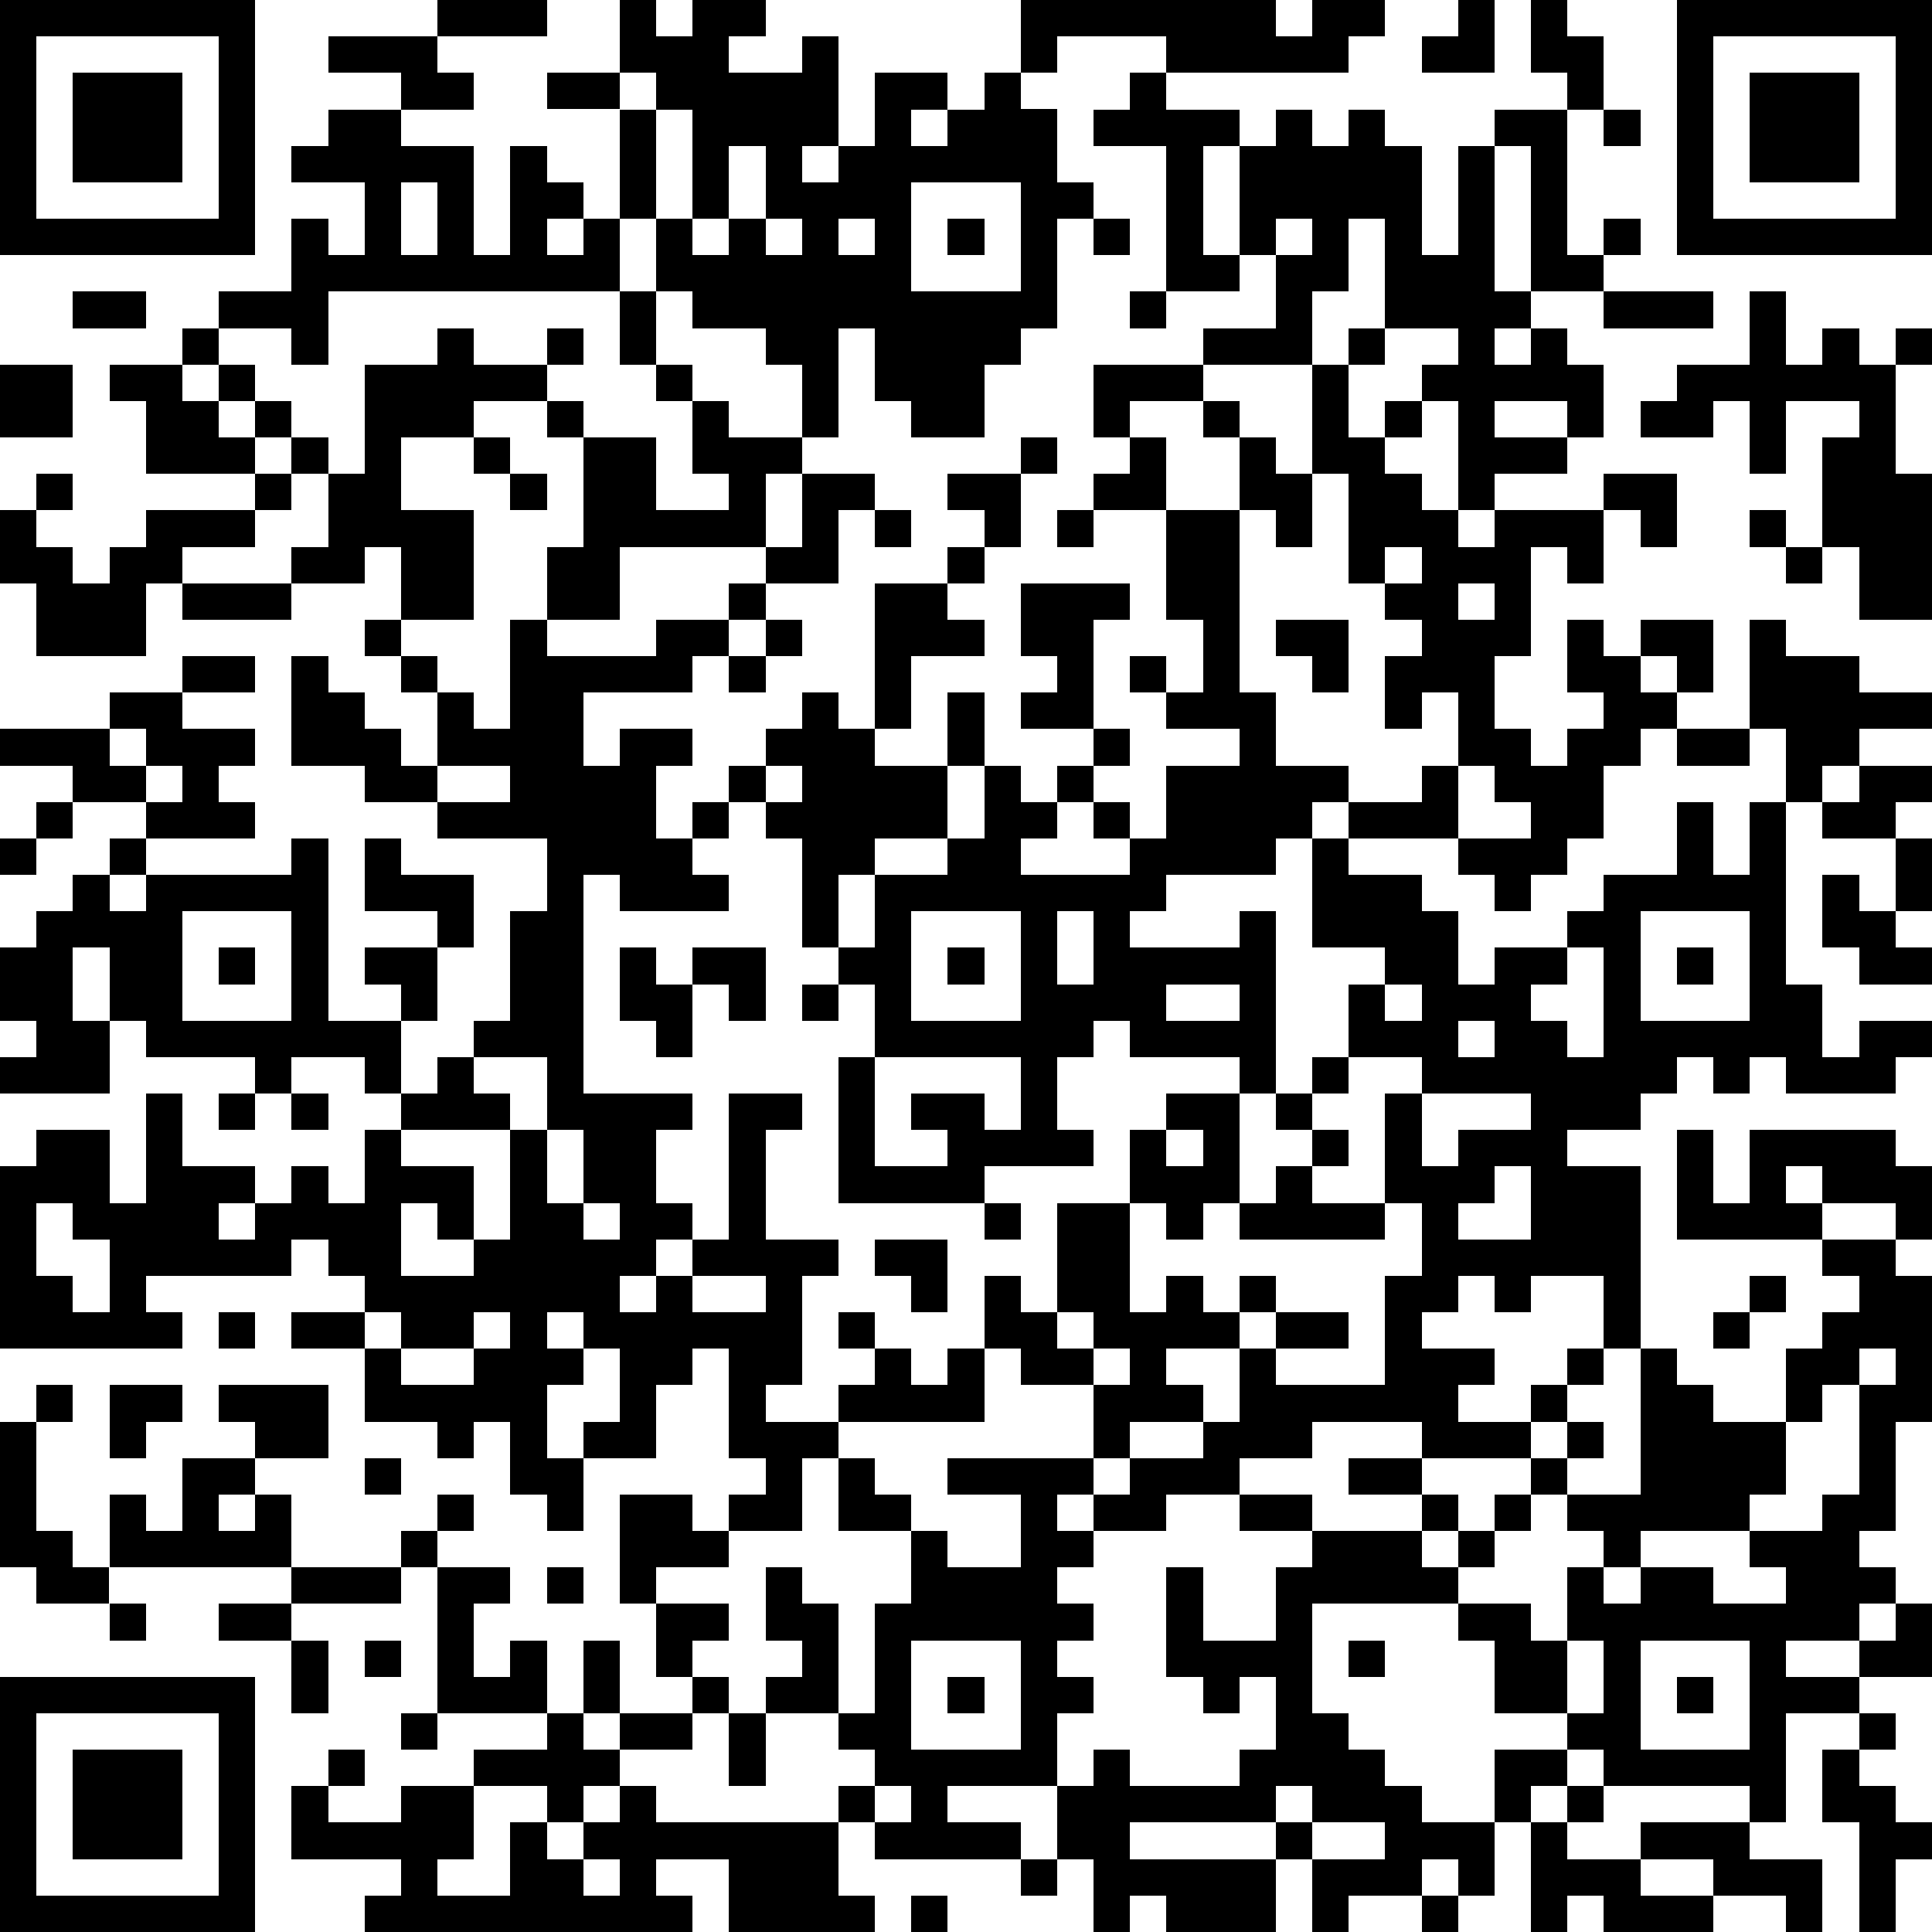 <?xml version="1.0" standalone="yes"?><svg version="1.1" xmlns="http://www.w3.org/2000/svg" xmlns:xlink="http://www.w3.org/1999/xlink" xmlns:ev="http://www.w3.org/2001/xml-events" width="212" height="212" shape-rendering="crispEdges"><path d="M0 0h7v7h-7zM12 0h3v1h-3zM17 0h1v1h1v-1h2v1h-1v1h2v-1h1v3h-1v1h1v-1h1v-2h2v1h-1v1h1v-1h1v-1h1v-2h7v1h1v-1h2v1h-1v1h-5v-1h-3v1h-1v1h1v2h1v1h-1v3h-1v1h-1v2h-2v-1h-1v-2h-1v3h-1v-2h-1v-1h-2v-1h-1v-2h-1v-3h-2v-1h2zM40 0h1v2h-2v-1h1zM42 0h1v1h1v2h-1v-1h-1zM46 0h7v7h-7zM1 1v5h5v-5zM9 1h3v1h1v1h-2v-1h-2zM47 1v5h5v-5zM2 2h3v3h-3zM17 2v1h1v-1zM31 2h1v1h2v1h-1v3h1v-3h1v-1h1v1h1v-1h1v1h1v3h1v-3h1v-1h2v4h1v-1h1v1h-1v1h-2v-4h-1v4h1v1h-1v1h1v-1h1v1h1v2h-1v-1h-2v1h2v1h-2v1h-1v-3h-1v-1h1v-1h-2v-3h-1v2h-1v2h-3v-1h2v-2h-1v1h-2v-4h-2v-1h1zM48 2h3v3h-3zM9 3h2v1h2v3h1v-3h1v1h1v1h-1v1h1v-1h1v2h-8v2h-1v-1h-2v-1h2v-2h1v1h1v-2h-2v-1h1zM18 3v3h1v-3zM44 3h1v1h-1zM20 4v2h-1v1h1v-1h1v-2zM11 5v2h1v-2zM25 5v3h3v-3zM21 6v1h1v-1zM23 6v1h1v-1zM26 6h1v1h-1zM30 6h1v1h-1zM35 6v1h1v-1zM2 8h2v1h-2zM17 8h1v2h-1zM31 8h1v1h-1zM44 8h3v1h-3zM48 8h1v2h1v-1h1v1h1v-1h1v1h-1v3h1v4h-2v-2h-1v-3h1v-1h-2v2h-1v-2h-1v1h-2v-1h1v-1h2zM5 9h1v1h-1zM12 9h1v1h2v-1h1v1h-1v1h-2v1h-2v2h2v3h-2v-2h-1v1h-2v-1h1v-2h-1v-1h-1v-1h-1v-1h1v1h1v1h1v1h1v-3h2zM37 9h1v1h-1zM0 10h2v2h-2zM3 10h2v1h1v1h1v1h-3v-2h-1zM18 10h1v1h-1zM30 10h3v1h-2v1h-1zM36 10h1v2h1v-1h1v1h-1v1h1v1h1v1h1v-1h3v-1h2v2h-1v-1h-1v2h-1v-1h-1v3h-1v2h1v1h1v-1h1v-1h-1v-2h1v1h1v-1h2v2h-1v-1h-1v1h1v1h-1v1h-1v2h-1v1h-1v1h-1v-1h-1v-1h-3v-1h-1v1h-1v1h-3v1h-1v1h3v-1h1v5h-1v-1h-3v-1h-1v1h-1v2h1v1h-3v1h-4v-4h1v-2h-1v-1h-1v-3h-1v-1h-1v-1h1v-1h1v-1h1v1h1v-4h2v-1h1v-1h-1v-1h2v-1h1v1h-1v2h-1v1h-1v1h1v1h-2v2h-1v1h2v-2h1v2h-1v2h-2v1h-1v2h1v-2h2v-1h1v-2h1v1h1v-1h1v-1h-2v-1h1v-1h-1v-2h3v1h-1v3h1v1h-1v1h-1v1h-1v1h3v-1h-1v-1h1v1h1v-2h2v-1h-2v-1h-1v-1h1v1h1v-2h-1v-3h-2v-1h1v-1h1v2h2v-2h-1v-1h1v1h1v1h1zM15 11h1v1h-1zM19 11h1v1h2v1h-1v2h-4v2h-2v-2h1v-3h2v2h2v-1h-1zM13 12h1v1h-1zM1 13h1v1h-1zM7 13h1v1h-1zM14 13h1v1h-1zM22 13h2v1h-1v2h-2v-1h1zM36 13v2h-1v-1h-1v5h1v2h2v1h2v-1h1v-2h-1v1h-1v-2h1v-1h-1v-1h-1v-3zM0 14h1v1h1v1h1v-1h1v-1h3v1h-2v1h-1v2h-3v-2h-1zM24 14h1v1h-1zM29 14h1v1h-1zM48 14h1v1h-1zM38 15v1h1v-1zM49 15h1v1h-1zM5 16h3v1h-3zM20 16h1v1h-1zM40 16v1h1v-1zM10 17h1v1h-1zM14 17h1v1h3v-1h2v1h-1v1h-3v2h1v-1h2v1h-1v2h1v-1h1v1h-1v1h1v1h-3v-1h-1v6h3v1h-1v2h1v1h-1v1h-1v1h1v-1h1v-1h1v-4h2v1h-1v3h2v1h-1v3h-1v1h2v-1h1v-1h-1v-1h1v1h1v1h1v-1h1v-2h1v1h1v-3h2v-2h1v-1h2v3h-1v1h-1v-1h-1v3h1v-1h1v1h1v-1h1v1h-1v1h-2v1h1v1h-2v1h-1v-2h-2v-1h-1v2h-4v1h-1v2h-2v-1h1v-1h-1v-3h-1v1h-1v2h-2v-1h1v-2h-1v-1h-1v1h1v1h-1v2h1v2h-1v-1h-1v-2h-1v1h-1v-1h-2v-2h-2v-1h2v-1h-1v-1h-1v1h-4v1h1v1h-5v-5h1v-1h2v2h1v-3h1v2h2v1h-1v1h1v-1h1v-1h1v1h1v-2h1v-1h-1v-1h-2v1h-1v-1h-3v-1h-1v-2h-1v2h1v2h-3v-1h1v-1h-1v-2h1v-1h1v-1h1v-1h1v-1h-2v-1h-2v-1h3v-1h2v-1h2v1h-2v1h2v1h-1v1h1v1h-3v1h-1v1h1v-1h4v-1h1v5h2v-1h-1v-1h2v-1h-2v-2h1v1h2v2h-1v2h-1v2h1v-1h1v-1h1v-3h1v-2h-3v-1h-2v-1h-2v-3h1v1h1v1h1v1h1v-2h-1v-1h1v1h1v1h1zM21 17h1v1h-1zM35 17h2v2h-1v-1h-1zM48 17h1v1h2v1h2v1h-2v1h-1v1h-1v-2h-1zM20 18h1v1h-1zM3 20v1h1v-1zM46 20h2v1h-2zM4 21v1h1v-1zM12 21v1h2v-1zM21 21v1h1v-1zM40 21v2h2v-1h-1v-1zM51 21h2v1h-1v1h-2v-1h1zM1 22h1v1h-1zM46 22h1v2h1v-2h1v5h1v2h1v-1h2v1h-1v1h-3v-1h-1v1h-1v-1h-1v1h-1v1h-2v1h2v5h-1v-2h-2v1h-1v-1h-1v1h-1v1h2v1h-1v1h2v-1h1v-1h1v1h-1v1h-1v1h-3v-1h-3v1h-2v1h-2v1h-2v-1h-1v1h1v1h-1v1h1v1h-1v1h1v1h-1v2h-3v1h2v1h-4v-1h-1v-1h1v-1h-1v-1h-2v-1h1v-1h-1v-2h1v1h1v3h1v-3h1v-2h-2v-2h1v1h1v1h1v1h2v-2h-2v-1h4v1h1v-1h2v-1h1v-2h1v-1h2v1h-2v1h3v-3h1v-2h-1v-3h1v-1h-2v-2h1v-1h-2v-3h1v1h2v1h1v2h1v-1h2v-1h1v-1h2zM0 23h1v1h-1zM52 23h1v2h-1zM50 24h1v1h1v1h1v1h-2v-1h-1zM5 25v3h3v-3zM25 25v3h3v-3zM29 25v2h1v-2zM45 25v3h3v-3zM6 26h1v1h-1zM17 26h1v1h1v-1h2v2h-1v-1h-1v2h-1v-1h-1zM26 26h1v1h-1zM43 26v1h-1v1h1v1h1v-3zM46 26h1v1h-1zM22 27h1v1h-1zM32 27v1h2v-1zM38 27v1h1v-1zM40 28v1h1v-1zM13 29v1h1v1h-3v1h2v2h-1v-1h-1v2h2v-1h1v-3h1v-2zM24 29v3h2v-1h-1v-1h2v1h1v-2zM36 29h1v1h-1zM6 30h1v1h-1zM8 30h1v1h-1zM35 30h1v1h-1zM39 30v2h1v-1h2v-1zM15 31v2h1v-2zM32 31v1h1v-1zM36 31h1v1h-1zM46 31h1v2h1v-2h4v1h1v2h-1v-1h-2v-1h-1v1h1v1h-4zM35 32h1v1h2v1h-4v-1h1zM41 32v1h-1v1h2v-2zM1 33v2h1v1h1v-2h-1v-1zM16 33v1h1v-1zM27 33h1v1h-1zM24 34h2v2h-1v-1h-1zM50 34h2v1h1v4h-1v3h-1v1h1v1h-1v1h-2v1h2v-1h1v-1h1v2h-2v1h-2v3h-1v-1h-4v-1h-1v-1h-2v-2h-1v-1h-4v3h1v1h1v1h1v1h2v-2h2v1h-1v1h-1v2h-1v-1h-1v1h-2v1h-1v-2h-1v-1h-4v1h4v2h-3v-1h-1v1h-1v-2h-1v-2h1v-1h1v1h3v-1h1v-2h-1v1h-1v-1h-1v-3h1v2h2v-2h1v-1h-2v-1h2v1h3v-1h-2v-1h2v1h1v1h-1v1h1v-1h1v-1h1v-1h1v-1h1v1h-1v1h-1v1h-1v1h-1v1h2v1h1v-2h1v-1h-1v-1h2v-4h1v1h1v1h2v-2h1v-1h1v-1h-1zM19 35v1h2v-1zM48 35h1v1h-1zM6 36h1v1h-1zM10 36v1h1v-1zM13 36v1h-2v1h2v-1h1v-1zM29 36v1h1v-1zM47 36h1v1h-1zM30 37v1h1v-1zM51 37v1h-1v1h-1v2h-1v1h-3v1h-1v1h1v-1h2v1h2v-1h-1v-1h2v-1h1v-3h1v-1zM1 38h1v1h-1zM3 38h2v1h-1v1h-1zM6 38h3v2h-2v-1h-1zM0 39h1v3h1v1h1v-2h1v1h1v-2h2v1h-1v1h1v-1h1v2h-5v1h-2v-1h-1zM10 40h1v1h-1zM12 41h1v1h-1zM17 41h2v1h1v1h-2v1h-1zM11 42h1v1h-1zM8 43h3v1h-3zM12 43h2v1h-1v2h1v-1h1v2h-3zM15 43h1v1h-1zM3 44h1v1h-1zM6 44h2v1h-2zM18 44h2v1h-1v1h-1zM8 45h1v2h-1zM10 45h1v1h-1zM16 45h1v2h-1zM25 45v3h3v-3zM37 45h1v1h-1zM43 45v2h1v-2zM45 45v3h3v-3zM0 46h7v7h-7zM19 46h1v1h-1zM26 46h1v1h-1zM46 46h1v1h-1zM1 47v5h5v-5zM11 47h1v1h-1zM15 47h1v1h1v-1h2v1h-2v1h-1v1h-1v-1h-2v-1h2zM20 47h1v2h-1zM51 47h1v1h-1zM2 48h3v3h-3zM9 48h1v1h-1zM50 48h1v1h1v1h1v1h-1v2h-1v-3h-1zM8 49h1v1h2v-1h2v2h-1v1h2v-2h1v1h1v-1h1v-1h1v1h5v2h1v1h-4v-2h-2v1h1v1h-9v-1h1v-1h-3zM24 49v1h1v-1zM35 49v1h1v-1zM43 49h1v1h-1zM36 50v1h2v-1zM42 50h1v1h2v-1h3v1h2v2h-1v-1h-2v-1h-2v1h2v1h-3v-1h-1v1h-1zM16 51v1h1v-1zM28 51h1v1h-1zM25 52h1v1h-1zM39 52h1v1h-1z" style="fill:#000" transform="translate(0,0) scale(4)"/></svg>
